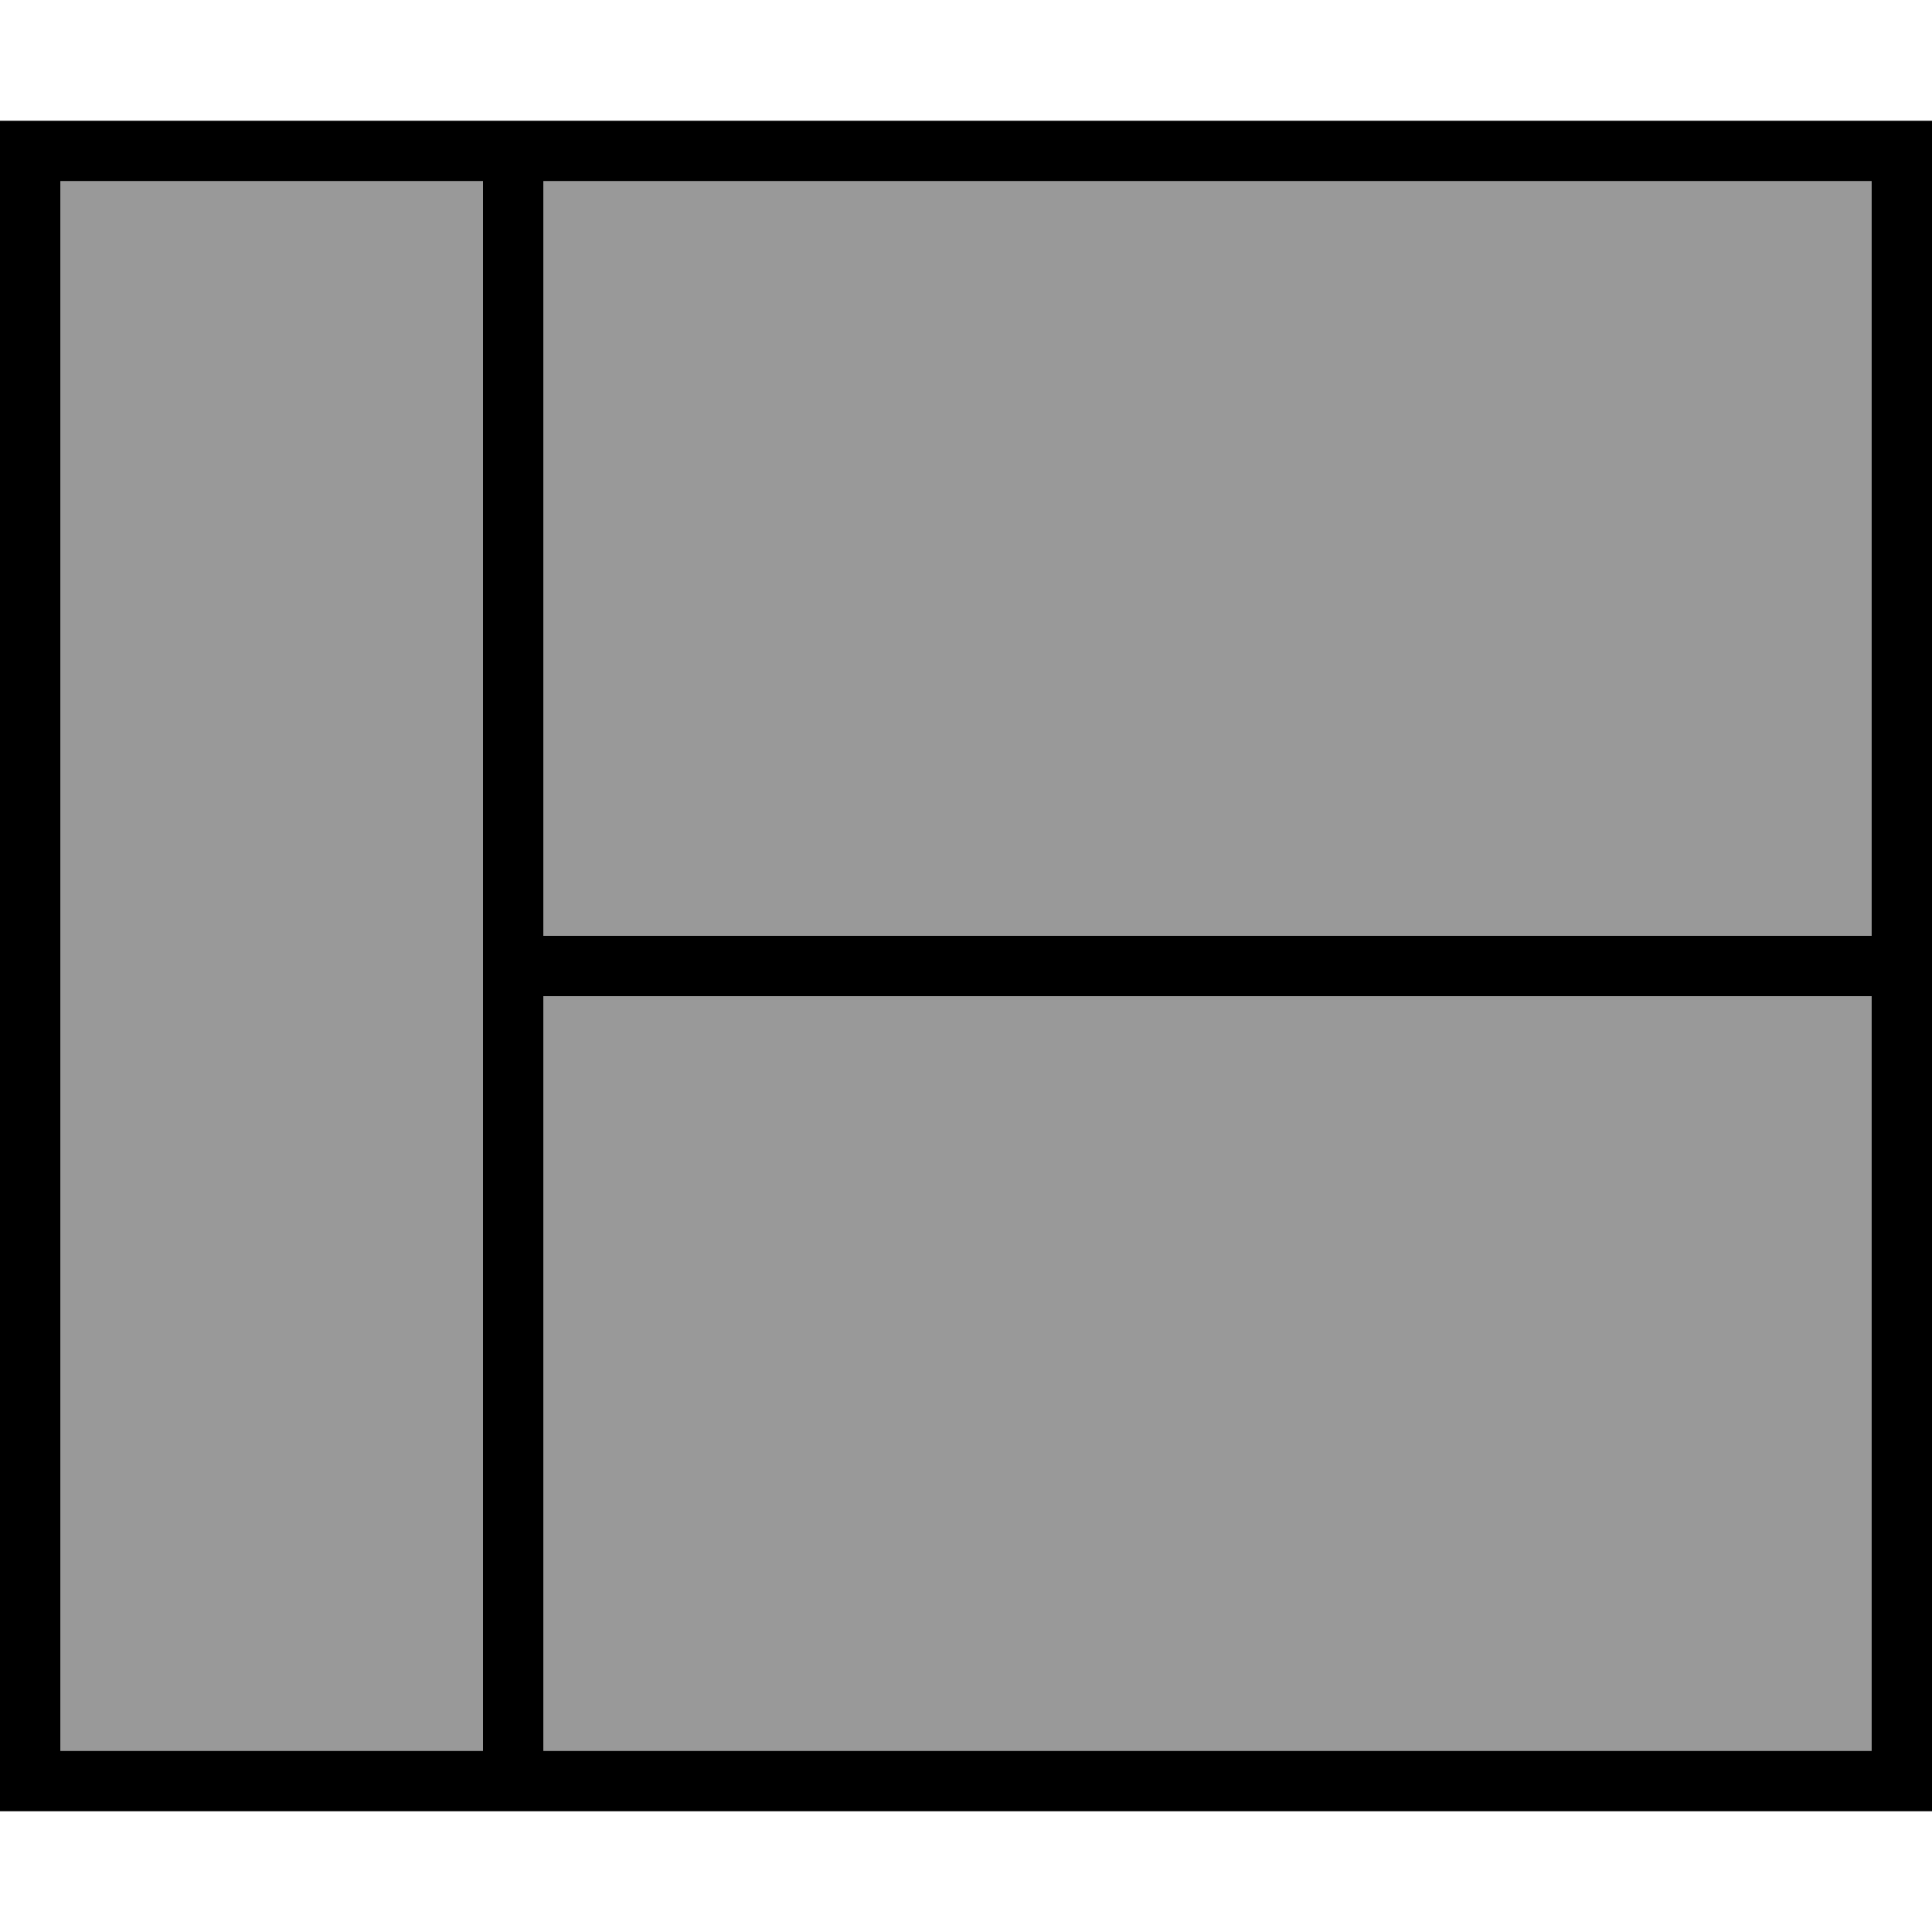 <svg xmlns="http://www.w3.org/2000/svg" viewBox="0 0 512 512"><!--! Font Awesome Pro 6.7.1 by @fontawesome - https://fontawesome.com License - https://fontawesome.com/license (Commercial License) Copyright 2024 Fonticons, Inc. --><defs><style>.fa-secondary{opacity:.4}</style></defs><path class="fa-secondary" d="M16 48l0 416 112 0 0-416L16 48zm128 0l0 200 352 0 0-200L144 48zm0 216l0 200 352 0 0-200-352 0z"/><path class="fa-primary" d="M16 48l112 0 0 416L16 464 16 48zM496 464l-352 0 0-200 352 0 0 200zm0-216l-352 0 0-200 352 0 0 200zM0 464l0 16 16 0 480 0 16 0 0-16 0-416 0-16-16 0L16 32 0 32 0 48 0 464z"/></svg>
